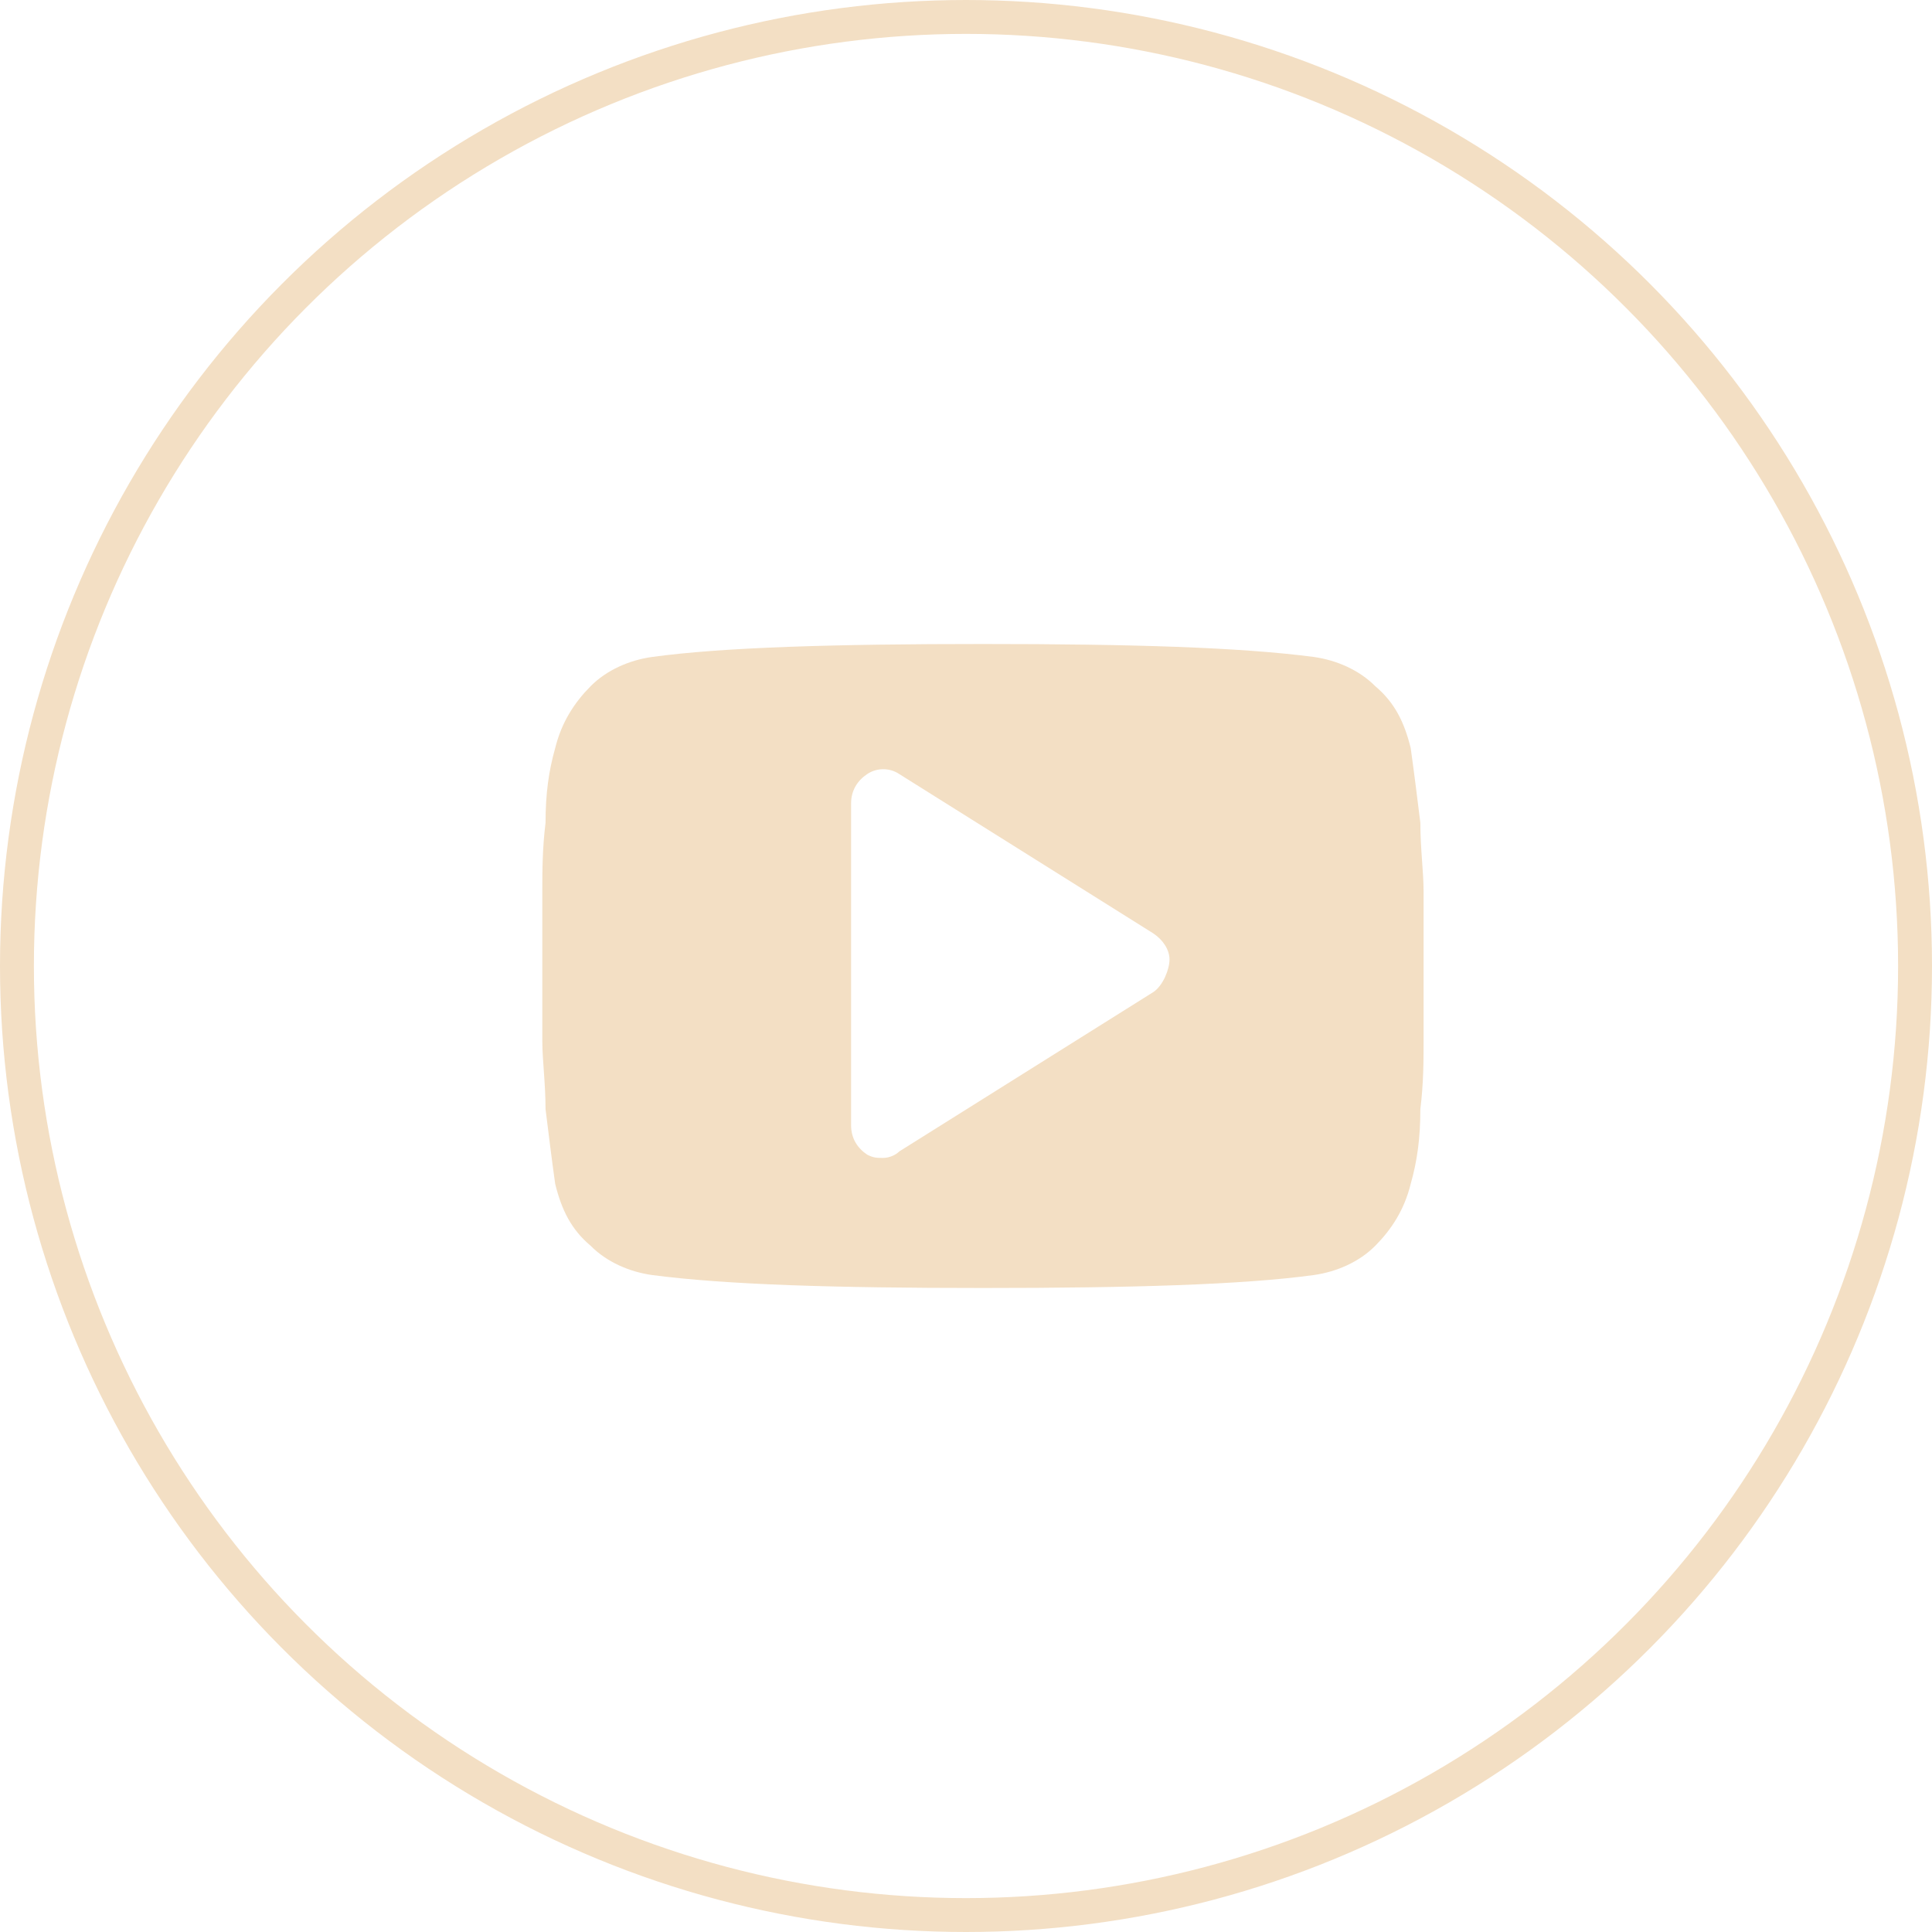 <svg width="57" height="57" viewBox="0 0 57 57" fill="none" xmlns="http://www.w3.org/2000/svg">
<circle cx="28.5" cy="28.5" r="28" stroke="#f3dfc4"/>
<path d="M42 26.293C42 25.717 41.905 25.046 41.905 24.278C41.81 23.51 41.715 22.742 41.62 22.071C41.431 21.303 41.146 20.727 40.577 20.247C40.102 19.768 39.438 19.48 38.774 19.384C36.591 19.096 33.365 19 29 19C24.635 19 21.314 19.096 19.226 19.384C18.562 19.48 17.898 19.768 17.423 20.247C16.949 20.727 16.569 21.303 16.38 22.071C16.19 22.742 16.095 23.414 16.095 24.278C16 25.046 16 25.717 16 26.293C16 26.869 16 27.54 16 28.5C16 29.46 16 30.227 16 30.707C16 31.283 16.095 31.954 16.095 32.722C16.19 33.49 16.285 34.258 16.38 34.929C16.569 35.697 16.854 36.273 17.423 36.752C17.898 37.232 18.562 37.52 19.226 37.616C21.409 37.904 24.635 38 29 38C33.365 38 36.686 37.904 38.774 37.616C39.438 37.52 40.102 37.232 40.577 36.752C41.051 36.273 41.431 35.697 41.62 34.929C41.81 34.258 41.905 33.586 41.905 32.722C42 31.954 42 31.283 42 30.707C42 30.131 42 29.46 42 28.5C42 27.54 42 26.773 42 26.293ZM34.029 29.268L26.533 33.97C26.438 34.066 26.248 34.162 26.058 34.162C25.869 34.162 25.774 34.162 25.584 34.066C25.299 33.874 25.11 33.586 25.11 33.202V23.702C25.11 23.318 25.299 23.03 25.584 22.838C25.869 22.646 26.248 22.646 26.533 22.838L34.029 27.54C34.314 27.732 34.504 28.02 34.504 28.308C34.504 28.596 34.314 29.076 34.029 29.268Z" fill="#f3dfc4"/>
</svg>

